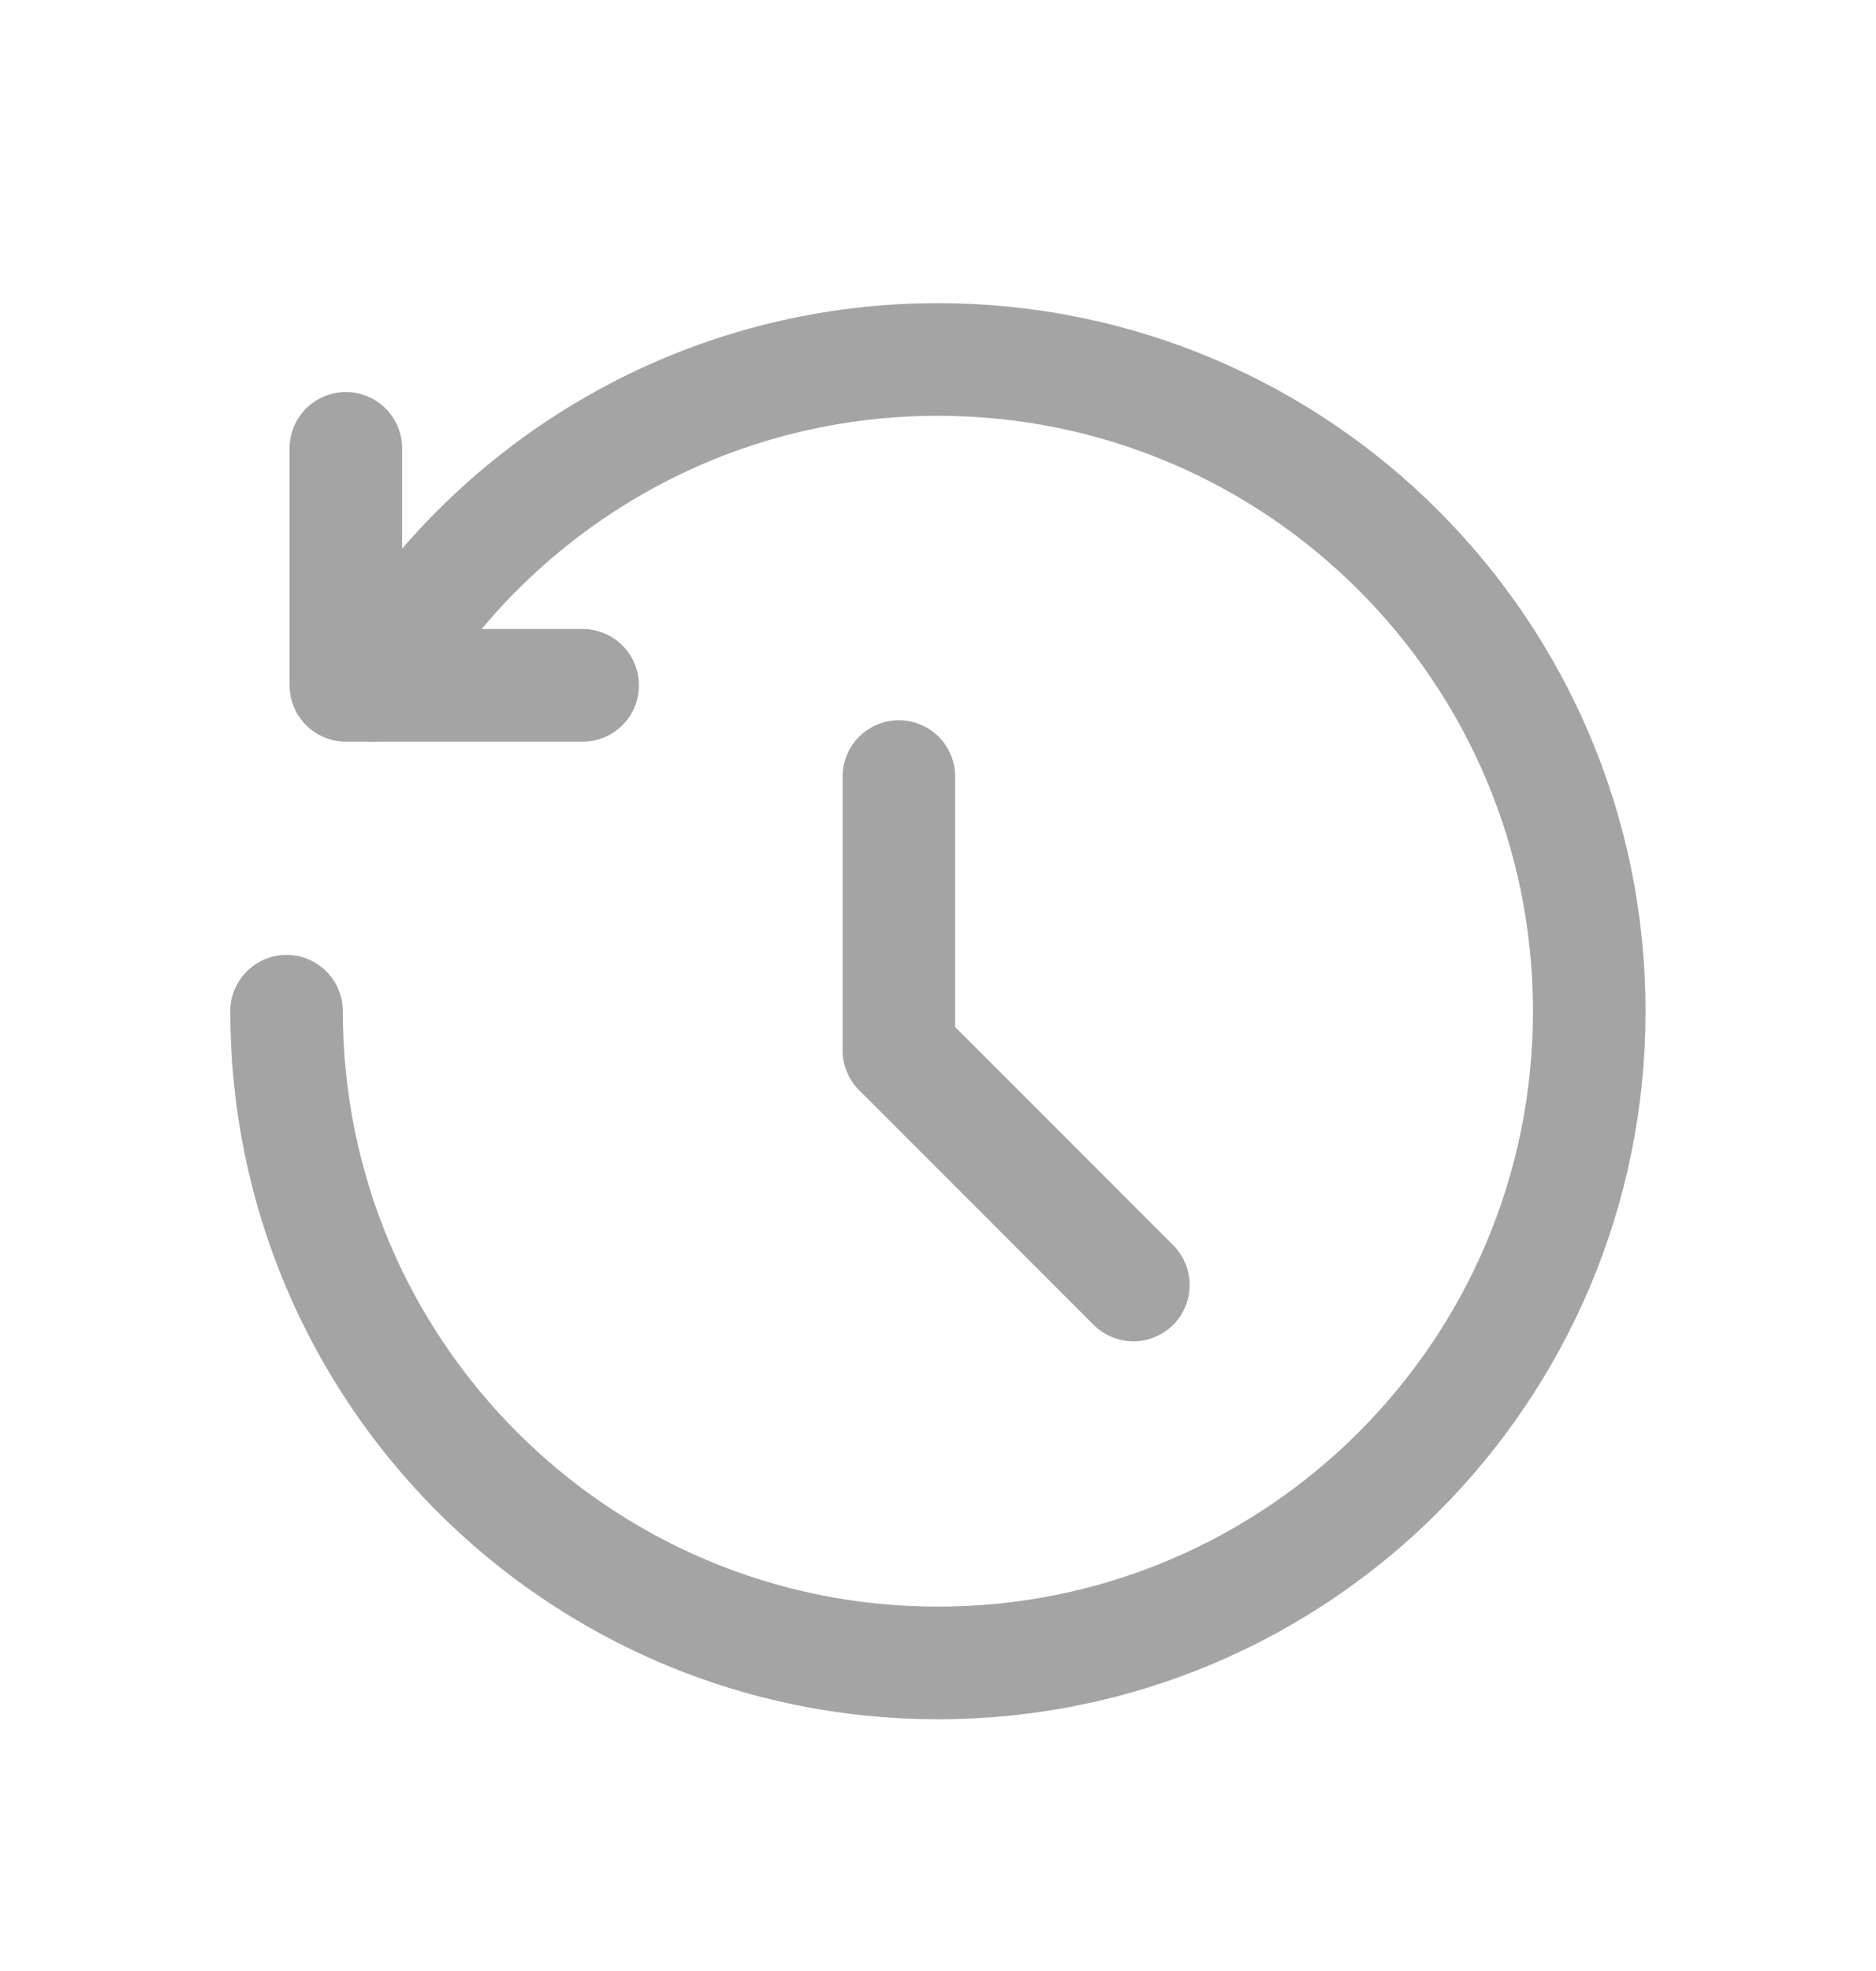 <svg width="20" height="21" viewBox="0 0 20 21" fill="none" xmlns="http://www.w3.org/2000/svg">
<g id="Frame 1321319212">
<g id="Group 1000002418">
<g id="Group 1000002408">
<path id="Vector" d="M3.687 4.777L3.687 7.302L6.212 7.302" stroke="#A4A4A5" stroke-width="1.2" stroke-linecap="round" stroke-linejoin="round"/>
<path id="Vector_2" d="M3.055 10.774C3.055 14.609 6.164 17.718 9.999 17.718C13.834 17.718 16.943 14.609 16.943 10.774C16.943 6.939 13.834 3.83 9.999 3.83C7.429 3.83 5.185 5.226 3.985 7.301" stroke="#A4A4A5" stroke-width="1.2" stroke-linecap="round" stroke-linejoin="round"/>
<path id="Vector 254" d="M9.583 8.274V11.191L12.083 13.691" stroke="#A4A4A5" stroke-width="1.2" stroke-linecap="round" stroke-linejoin="round"/>
</g>
</g>
</g>
</svg>
